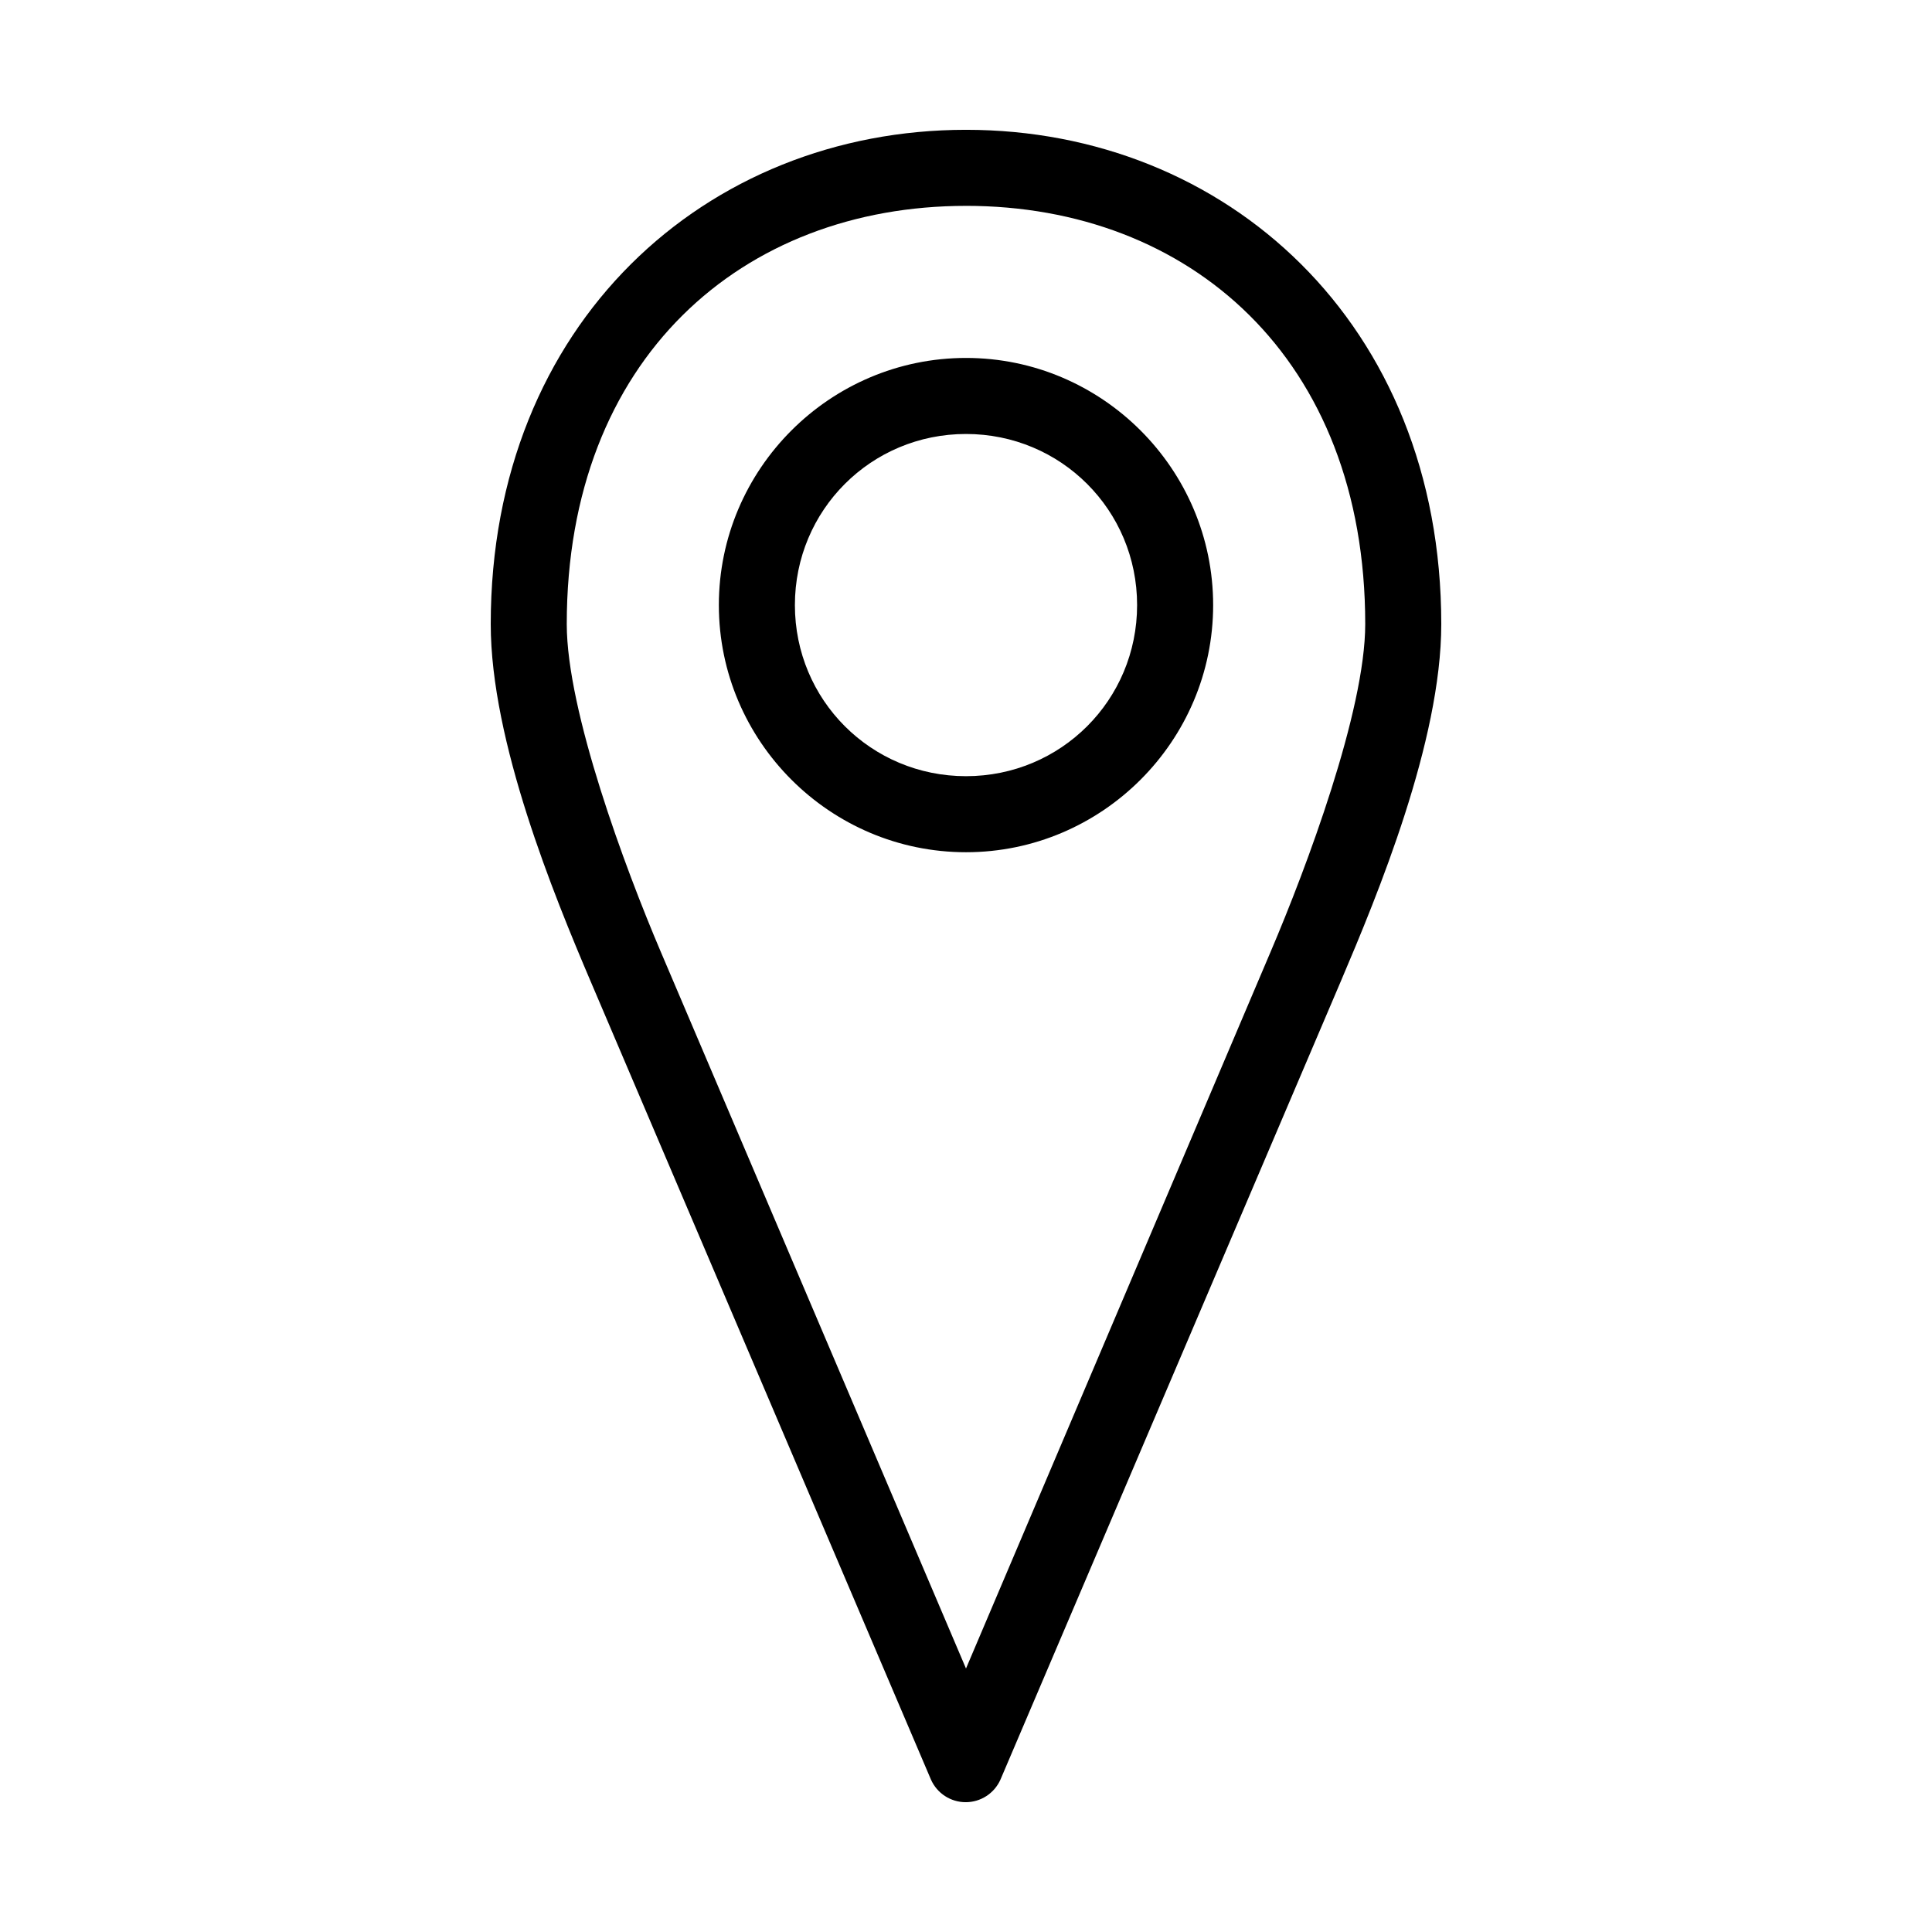 <?xml version="1.0" encoding="UTF-8"?>
<!-- The Best Svg Icon site in the world: iconSvg.co, Visit us! https://iconsvg.co -->
<svg fill="#000000" width="800px" height="800px" version="1.1" viewBox="144 144 512 512" xmlns="http://www.w3.org/2000/svg">
 <path d="m400 178.4c-68.805 0-125.95 51.227-125.95 130.99 0 31.094 16.754 71.859 26.449 94.621l90.215 211.6c1.613 3.641 5.227 5.988 9.207 5.988 3.984 0 7.594-2.348 9.211-5.988l90.215-211.6c9.695-22.766 26.605-63.531 26.605-94.621 0-79.766-57.148-130.99-125.95-130.99zm0 20.152c59.191 0 105.8 40.352 105.8 110.84 0 23.059-15.602 64.613-25.035 86.75l-80.766 190.03-80.926-190.03c-9.43-22.137-24.875-63.688-24.875-86.746 0-70.488 46.609-110.84 105.8-110.84zm0 40.305c-36.051 0-65.496 29.441-65.496 65.496 0 36.055 29.441 65.496 65.496 65.496 36.051 0 65.496-29.441 65.496-65.496 0-36.051-29.441-65.496-65.496-65.496zm0 20.152c25.16 0 45.344 20.184 45.344 45.344 0 25.16-20.18 45.344-45.344 45.344-25.16 0-45.344-20.18-45.344-45.344 0-25.16 20.18-45.344 45.344-45.344z"/>
</svg>